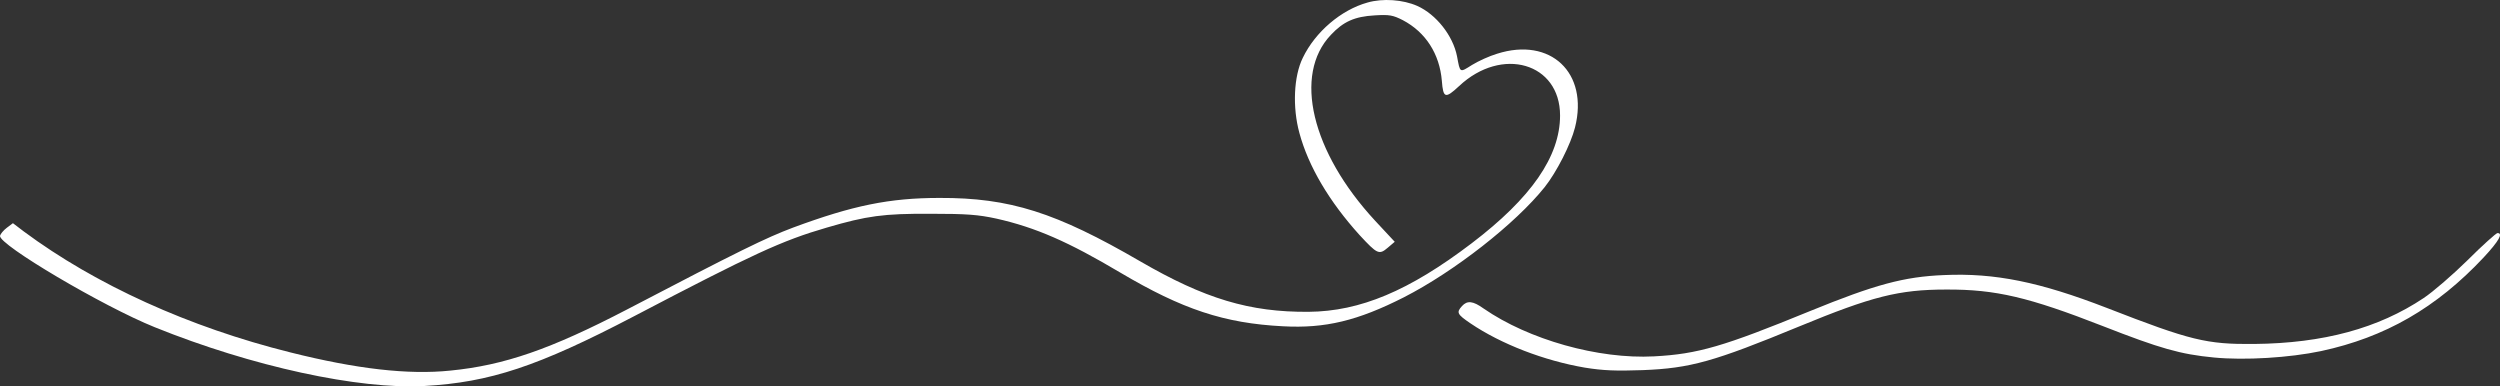 <?xml version="1.0" encoding="UTF-8"?> <svg xmlns="http://www.w3.org/2000/svg" width="330" height="51" viewBox="0 0 330 51" fill="none"><rect x="0" y="0" width="330" height="51" fill="#333333" stroke="none"/><path d="M180.517 0.333C177.02 1.303 173.611 4.213 171.967 7.638C170.771 10.063 170.592 14.154 171.519 17.549C172.714 21.974 175.465 26.611 179.471 31.037C181.803 33.552 182.042 33.673 183.178 32.704L184.105 31.916L181.534 29.157C173.103 20.065 170.682 9.851 175.674 4.607C177.319 2.849 178.813 2.182 181.444 2.031C183.417 1.909 183.866 2 185.181 2.667C188.171 4.243 190.025 7.092 190.324 10.669C190.503 12.972 190.772 13.063 192.596 11.366C198.246 6.062 205.929 8.305 205.929 15.245C205.929 20.641 202.133 26.127 194.24 32.128C185.989 38.402 179.531 41.099 172.744 41.16C164.941 41.221 159.022 39.432 150.501 34.492C139.38 28.036 133.311 26.096 124.013 26.127C117.406 26.127 112.563 27.127 104.7 30.036C101.082 31.4 97.674 33.067 82.756 40.857C72.681 46.1 66.552 48.222 59.437 48.919C53.906 49.495 47.059 48.707 38.36 46.525C24.966 43.191 12.619 37.583 3.141 30.552L1.706 29.461L0.899 30.067C0.451 30.4 0.062 30.885 0.002 31.128C-0.207 32.279 13.575 40.432 20.422 43.191C33.247 48.373 47.358 51.435 56.028 50.95C64.668 50.465 71.007 48.373 83.653 41.766C99.408 33.522 103.205 31.764 109.155 30.036C114.446 28.491 116.599 28.188 122.817 28.218C127.66 28.218 129.125 28.339 131.517 28.854C136.749 30.036 141.024 31.916 147.87 35.977C156.062 40.827 161.593 42.675 169.366 43.069C174.927 43.373 179.202 42.342 185.301 39.25C191.998 35.825 200.04 29.521 203.897 24.702C205.481 22.702 207.335 19.064 207.903 16.822C209.726 9.608 204.674 4.849 197.618 7.092C196.602 7.395 195.137 8.062 194.3 8.578C192.655 9.608 192.745 9.669 192.327 7.426C191.788 4.698 189.576 1.909 187.095 0.788C185.181 -0.061 182.521 -0.242 180.517 0.333Z" fill="white"></path><path d="M325.725 34.34C323.722 36.31 321.121 38.553 319.925 39.341C313.946 43.342 306.681 45.312 297.562 45.403C291.254 45.464 289.161 44.949 278.1 40.645C269.25 37.22 263.331 36.007 256.604 36.31C251.342 36.523 247.516 37.553 238.905 41.069C227.515 45.737 224.107 46.737 218.337 47.04C210.982 47.434 201.774 44.827 195.854 40.736C194.419 39.705 193.672 39.645 192.984 40.402C192.207 41.251 192.356 41.493 194.09 42.675C198.156 45.434 203.867 47.616 209.188 48.525C211.61 48.919 213.314 48.98 216.812 48.858C223.12 48.616 226.229 47.737 237.47 43.1C247.097 39.129 250.655 38.22 256.903 38.22C263.42 38.19 267.785 39.22 277.562 43.039C285.155 46.009 287.816 46.767 292.241 47.191C296.307 47.586 302.226 47.222 306.382 46.343C314.842 44.524 321.599 40.645 327.847 33.977C329.851 31.825 330.448 30.764 329.671 30.764C329.492 30.764 327.698 32.37 325.725 34.34Z" fill="white"></path></svg> 